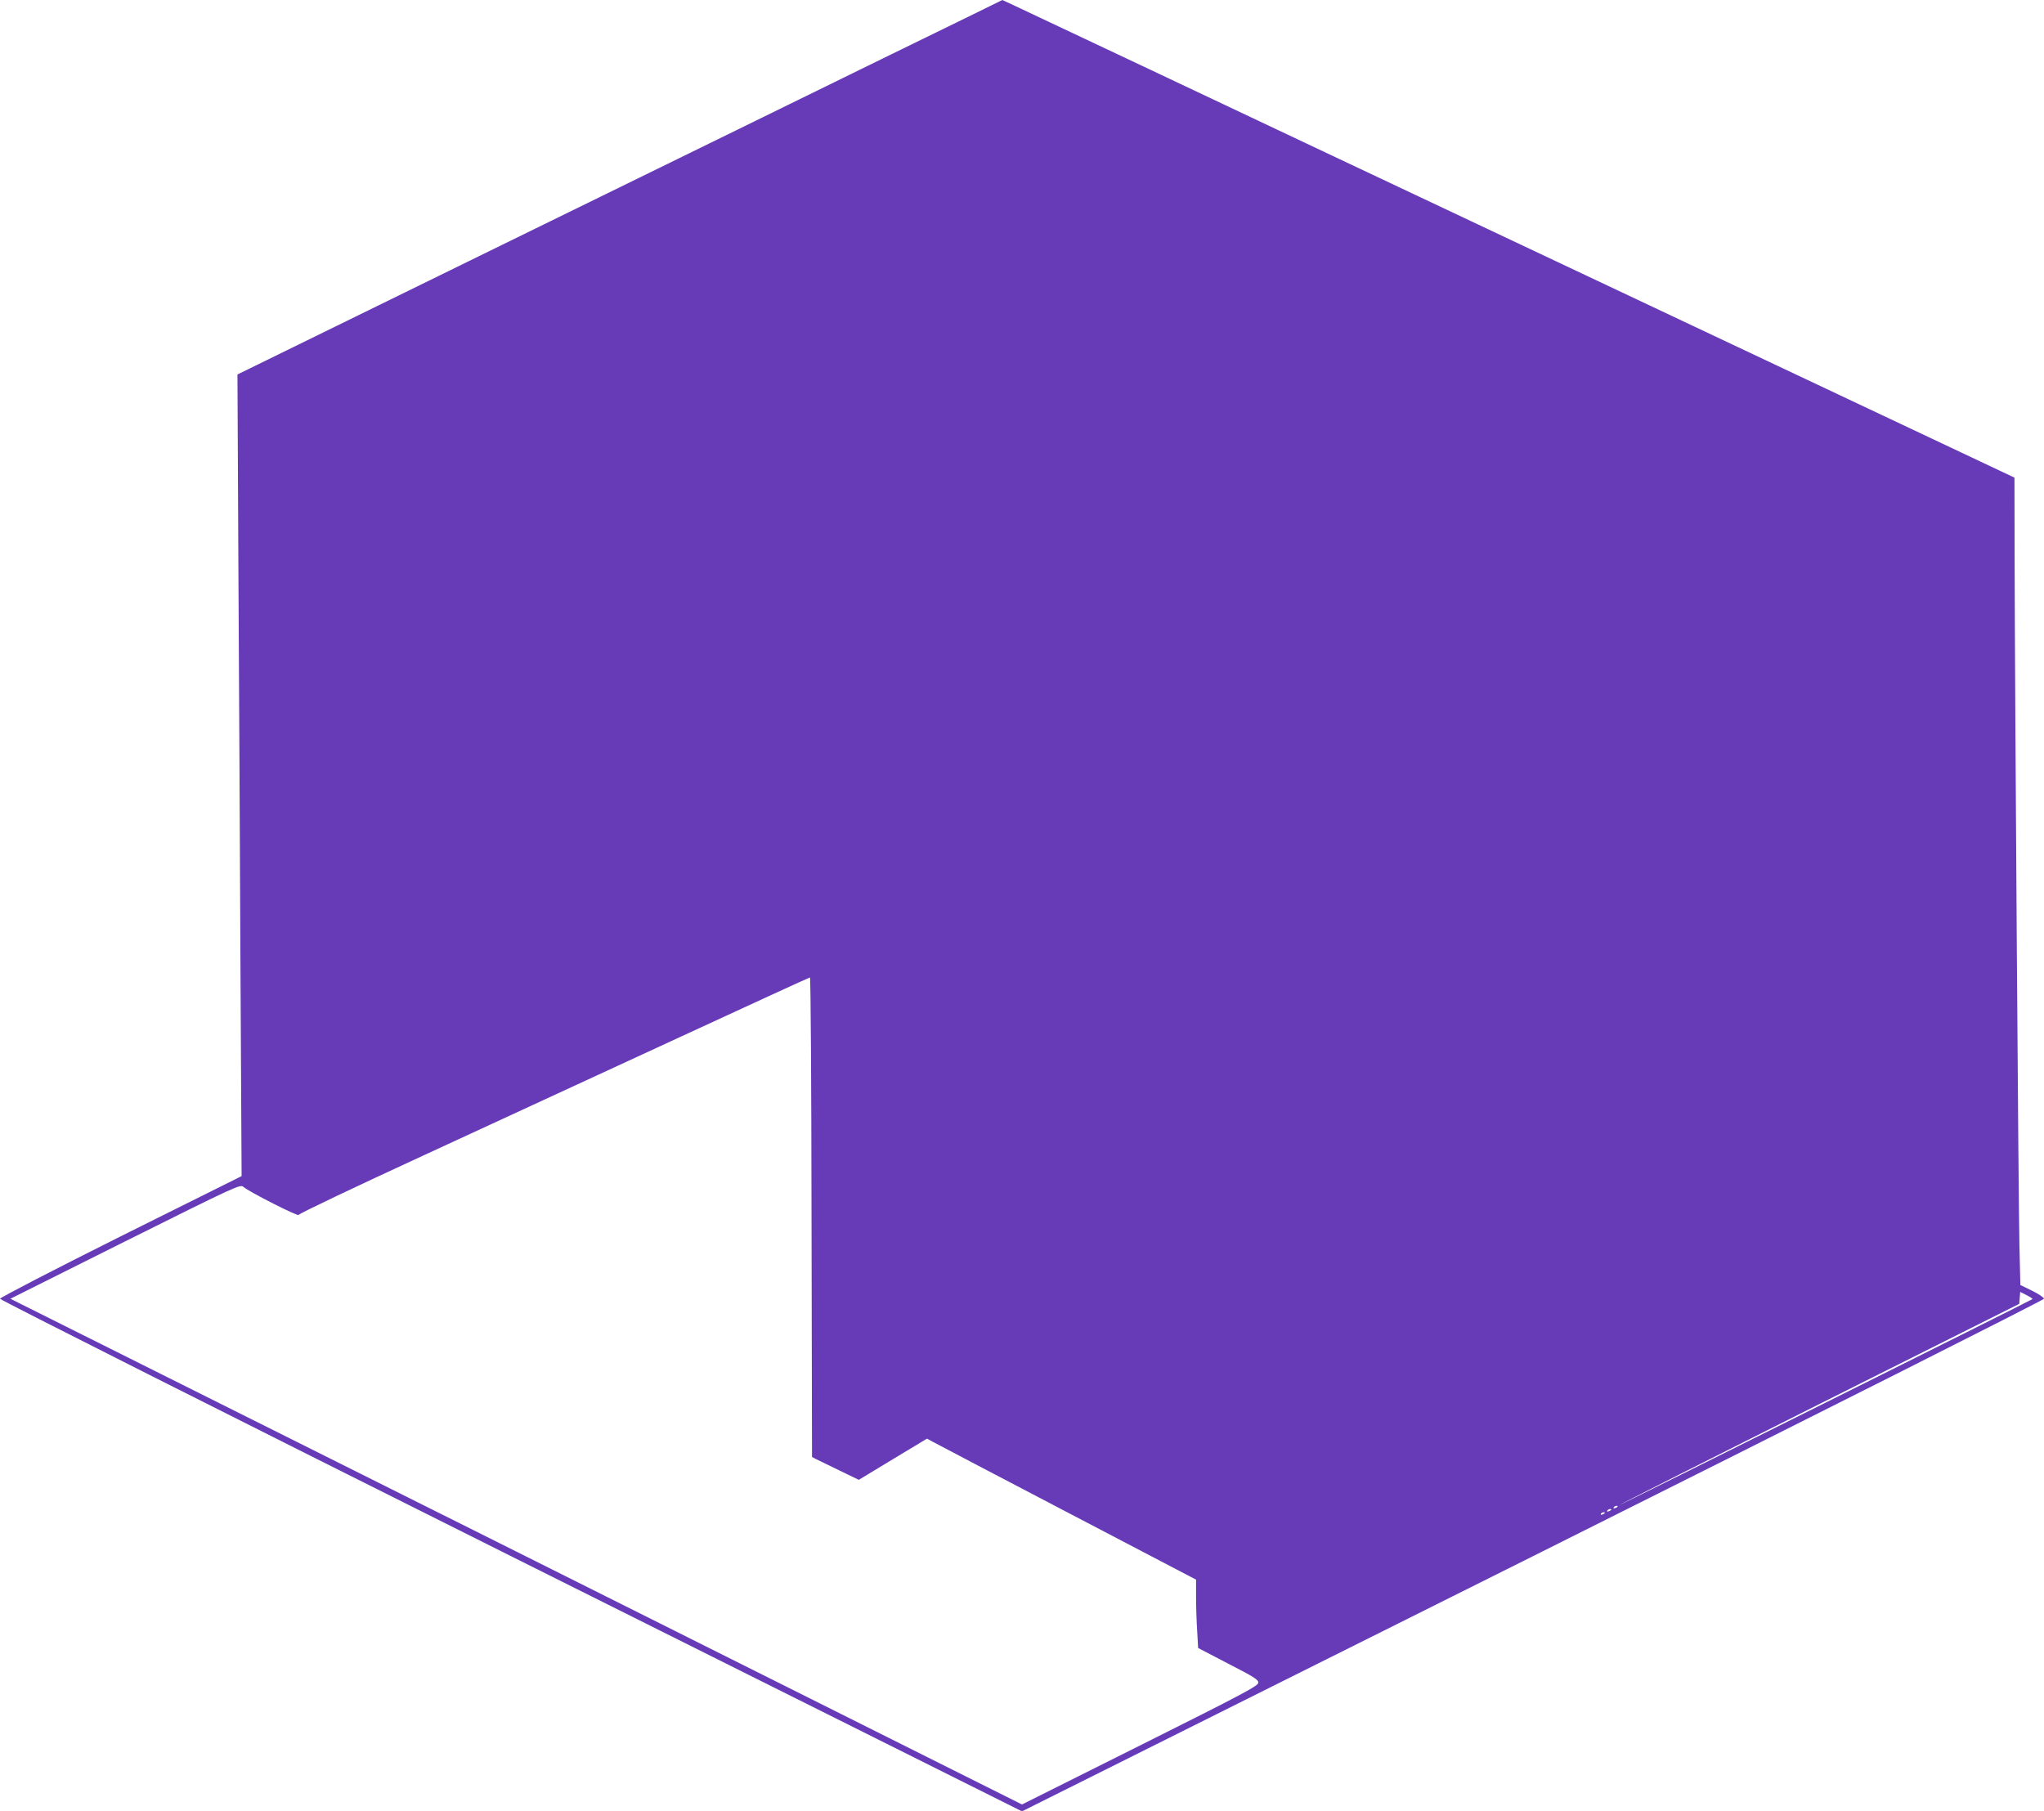 <?xml version="1.0" standalone="no"?>
<!DOCTYPE svg PUBLIC "-//W3C//DTD SVG 20010904//EN"
 "http://www.w3.org/TR/2001/REC-SVG-20010904/DTD/svg10.dtd">
<svg version="1.0" xmlns="http://www.w3.org/2000/svg"
 width="1280pt" height="1134pt" viewBox="0 0 1280 1134"
 preserveAspectRatio="xMidYMid meet">
<g transform="translate(0,1134) scale(0.1,-0.1)"
fill="#673ab7" stroke="none">
<path d="M5545 10982 c-401 -197 -1479 -724 -2394 -1172 l-1664 -815 6 -1235
c4 -679 10 -1809 13 -2510 l7 -1275 -757 -377 c-416 -208 -756 -384 -756 -391
0 -7 1419 -722 3200 -1612 l3200 -1598 3200 1598 c1795 897 3200 1605 3200
1612 0 7 -33 30 -74 50 l-74 36 -6 251 c-6 251 -28 3371 -30 4308 l-1 497
-540 255 c-691 326 -2198 1037 -3895 1838 -734 347 -1462 691 -1618 764 -156
74 -284 134 -285 134 -1 -1 -330 -162 -732 -358z m-463 -7264 l3 -1502 25 -13
c14 -7 80 -39 146 -71 l122 -59 213 129 214 129 35 -19 c19 -11 398 -209 843
-442 l807 -422 0 -107 c0 -60 3 -156 7 -215 l6 -106 188 -98 c160 -82 189
-100 189 -119 0 -20 -88 -67 -740 -393 l-740 -370 -3167 1584 -3168 1583 720
360 c706 352 720 358 740 340 34 -30 345 -188 345 -175 0 7 351 174 783 373
430 198 1149 530 1597 737 448 207 818 377 822 377 5 1 9 -675 10 -1501z
m7646 -513 c-9 -8 -2592 -1296 -2585 -1289 5 5 569 290 1255 634 l1247 625 3
37 3 38 41 -21 c22 -11 38 -22 36 -24z m-2598 -1299 c0 -2 -7 -7 -16 -10 -8
-3 -12 -2 -9 4 6 10 25 14 25 6z m-40 -20 c0 -2 -7 -7 -16 -10 -8 -3 -12 -2
-9 4 6 10 25 14 25 6z m-40 -20 c0 -2 -7 -7 -16 -10 -8 -3 -12 -2 -9 4 6 10
25 14 25 6z"/>
</g>
</svg>

